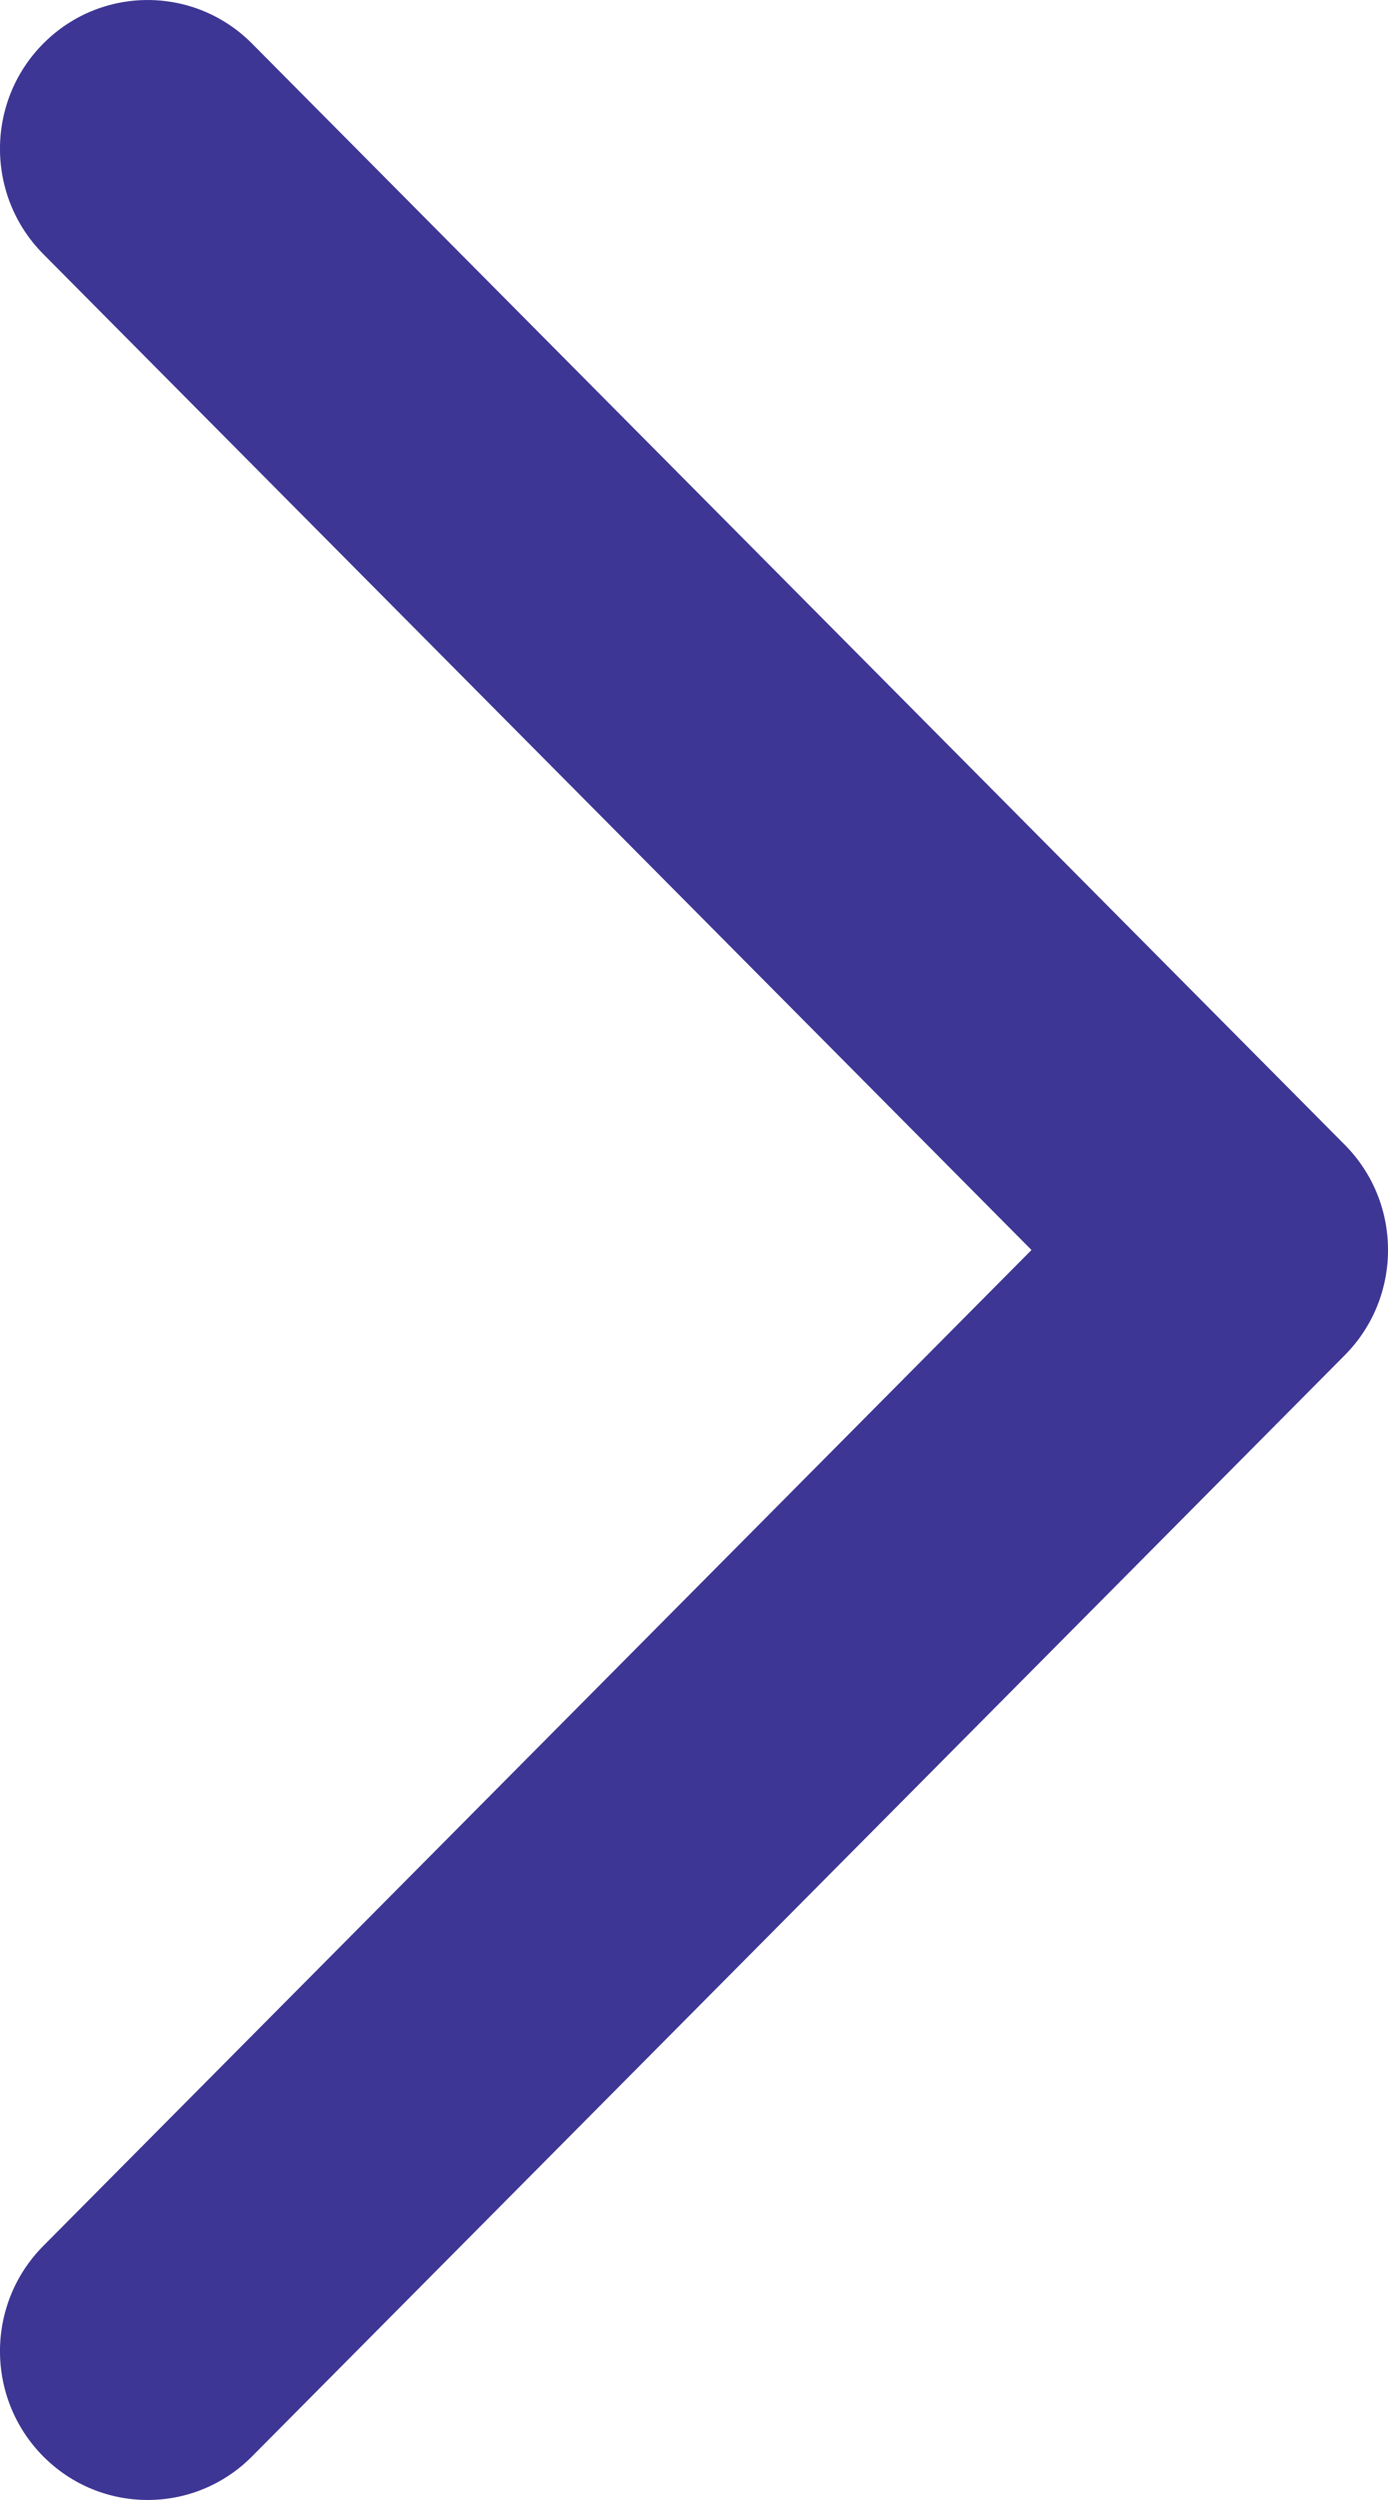 <?xml version="1.0" encoding="UTF-8"?> <svg xmlns="http://www.w3.org/2000/svg" width="20" height="36" viewBox="0 0 20 36" fill="none"> <path fill-rule="evenodd" clip-rule="evenodd" d="M0.623 0.628C1.454 -0.209 2.801 -0.209 3.632 0.628L19.377 16.485C20.208 17.322 20.208 18.678 19.377 19.515L3.632 35.372C2.801 36.209 1.454 36.209 0.623 35.372C-0.208 34.535 -0.208 33.179 0.623 32.342L14.863 18L0.623 3.658C-0.208 2.821 -0.208 1.464 0.623 0.628Z" fill="#3D3694"></path> </svg> 